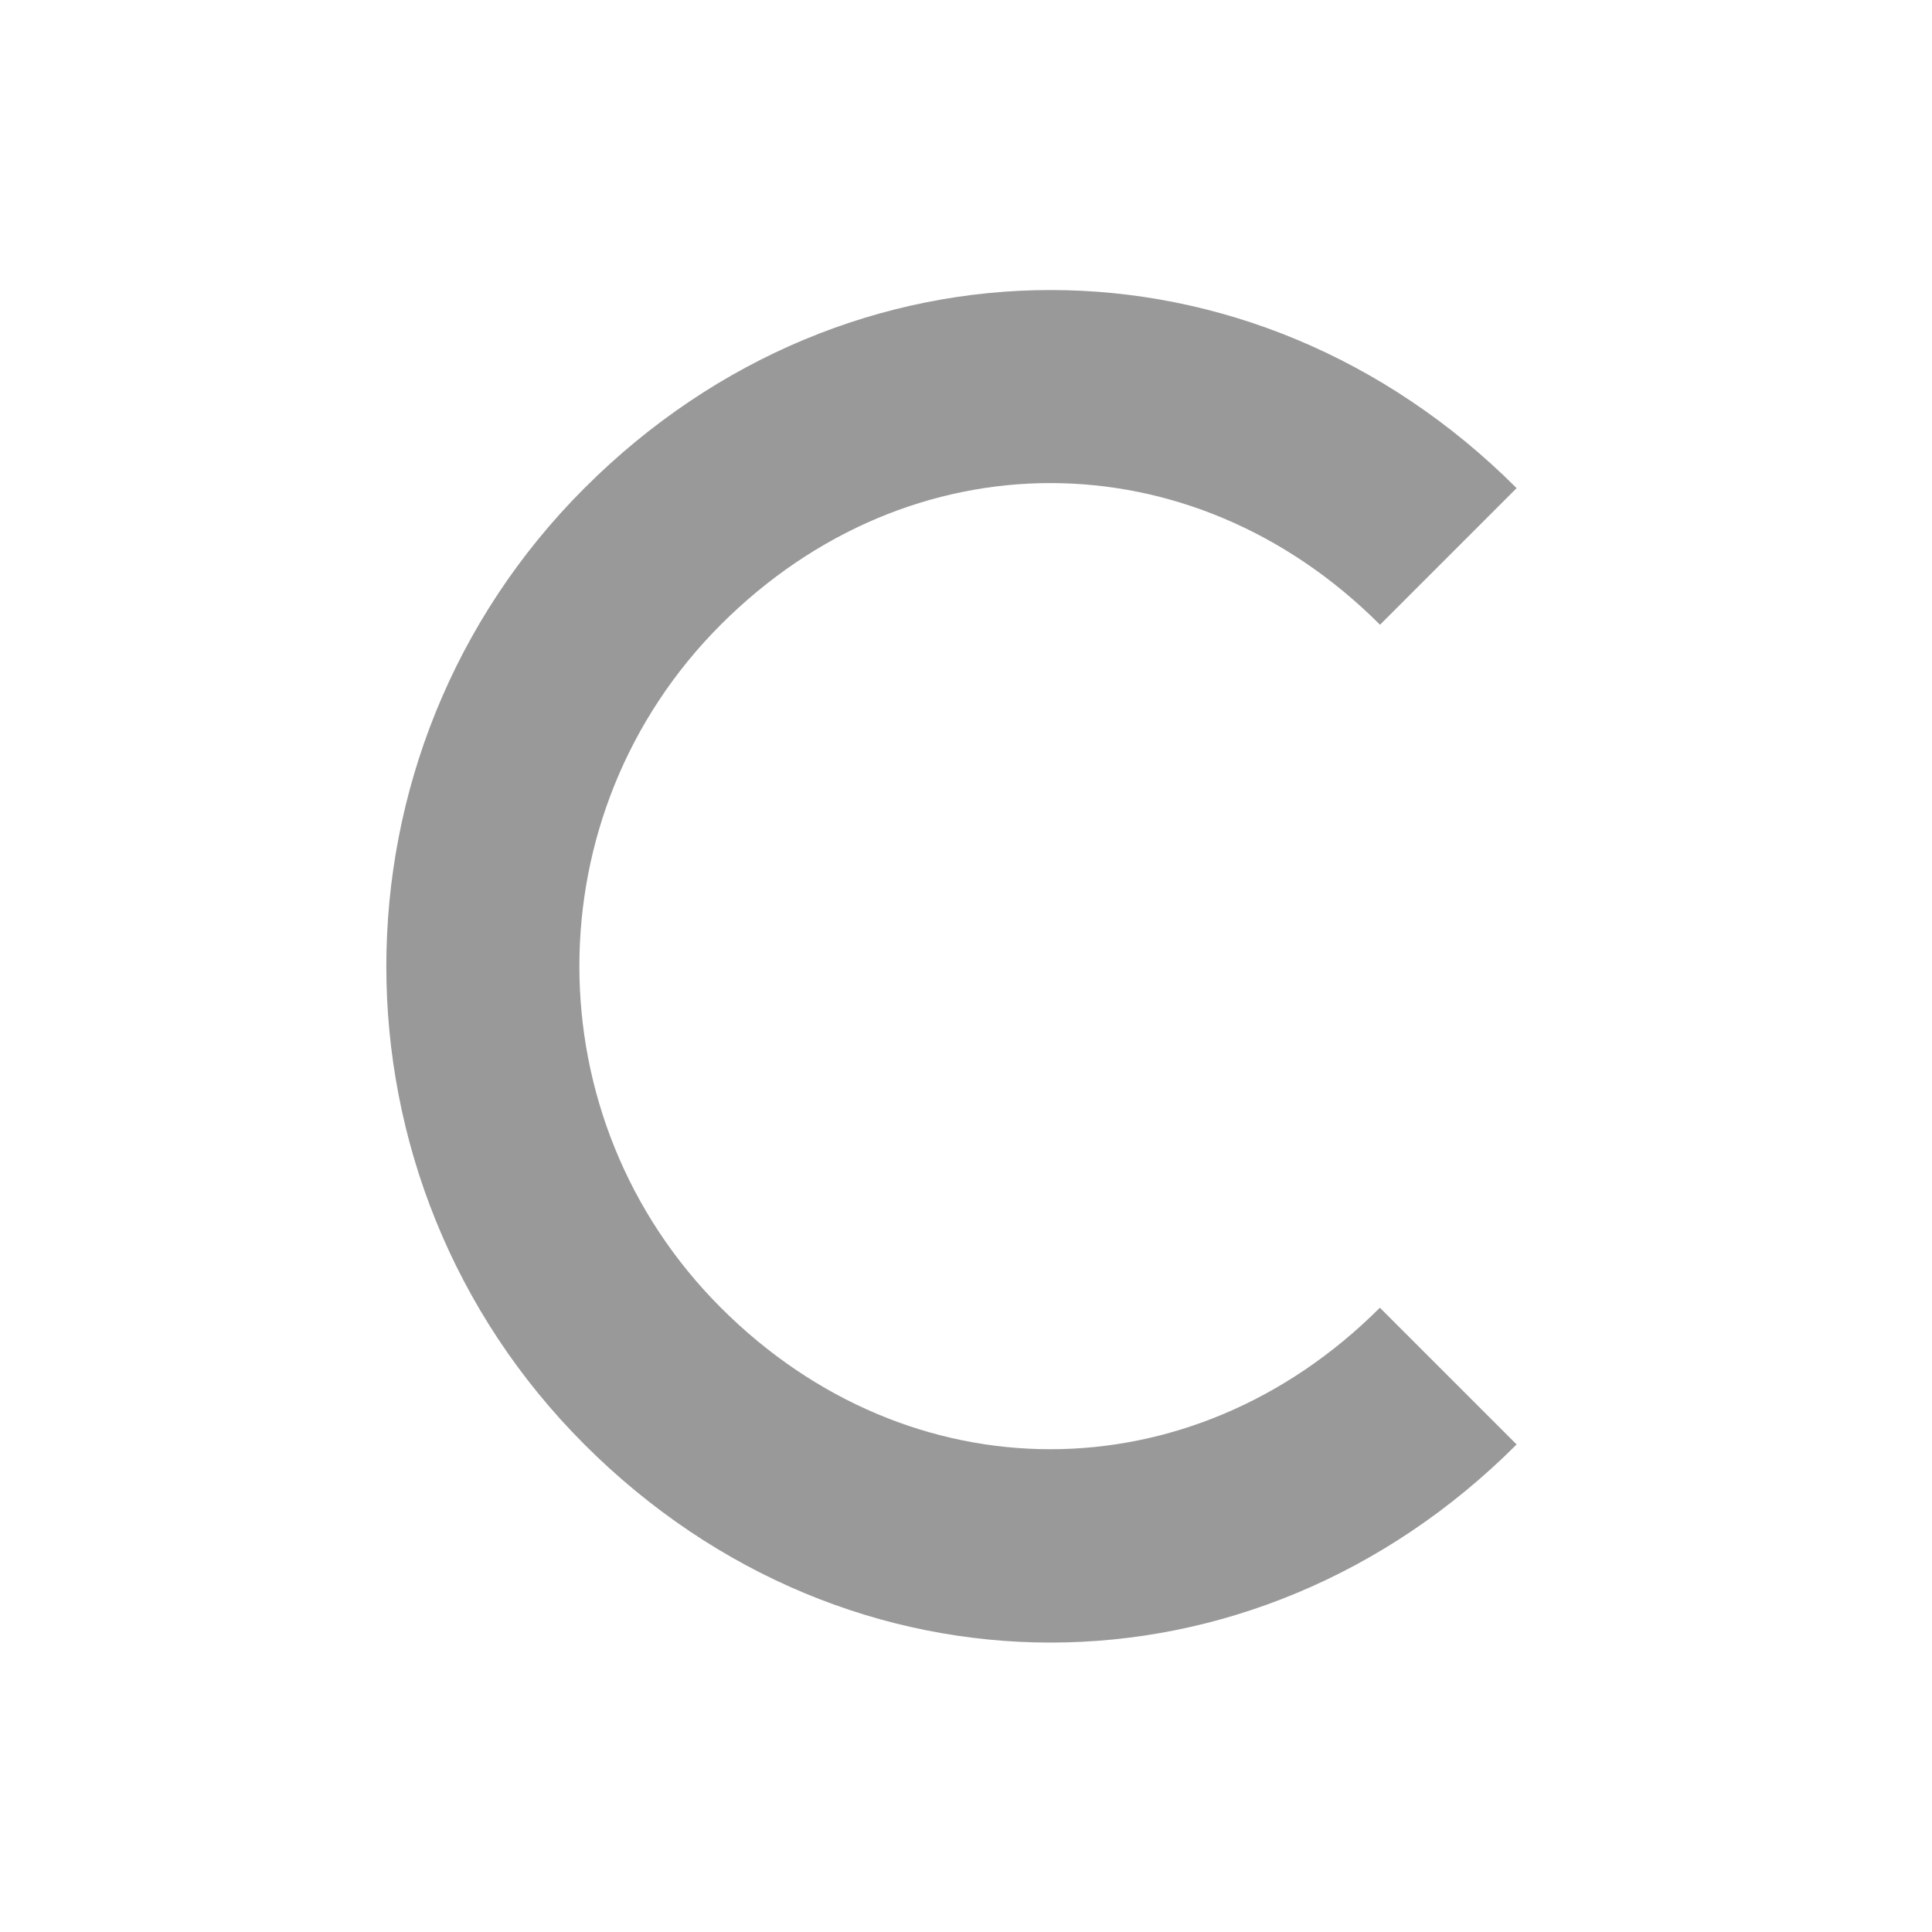 <svg xmlns="http://www.w3.org/2000/svg" viewBox="0 0 640 640"><!--! Font Awesome Pro 7.1.0 by @fontawesome - https://fontawesome.com License - https://fontawesome.com/license (Commercial License) Copyright 2025 Fonticons, Inc. --><path opacity=".4" fill="currentColor" d="M457.1 206.9C394.6 144.4 301.3 144.4 238.8 206.9C176.3 269.4 176.3 370.7 238.8 433.2C301.3 495.7 394.6 495.7 457.1 433.2L502.4 478.5C414.9 566 281.1 566 193.6 478.5C106.1 391 106.1 249.2 193.6 161.7C281.1 74.2 414.9 74.2 502.4 161.7L457.1 207z"/><path fill="currentColor" d=""/></svg>